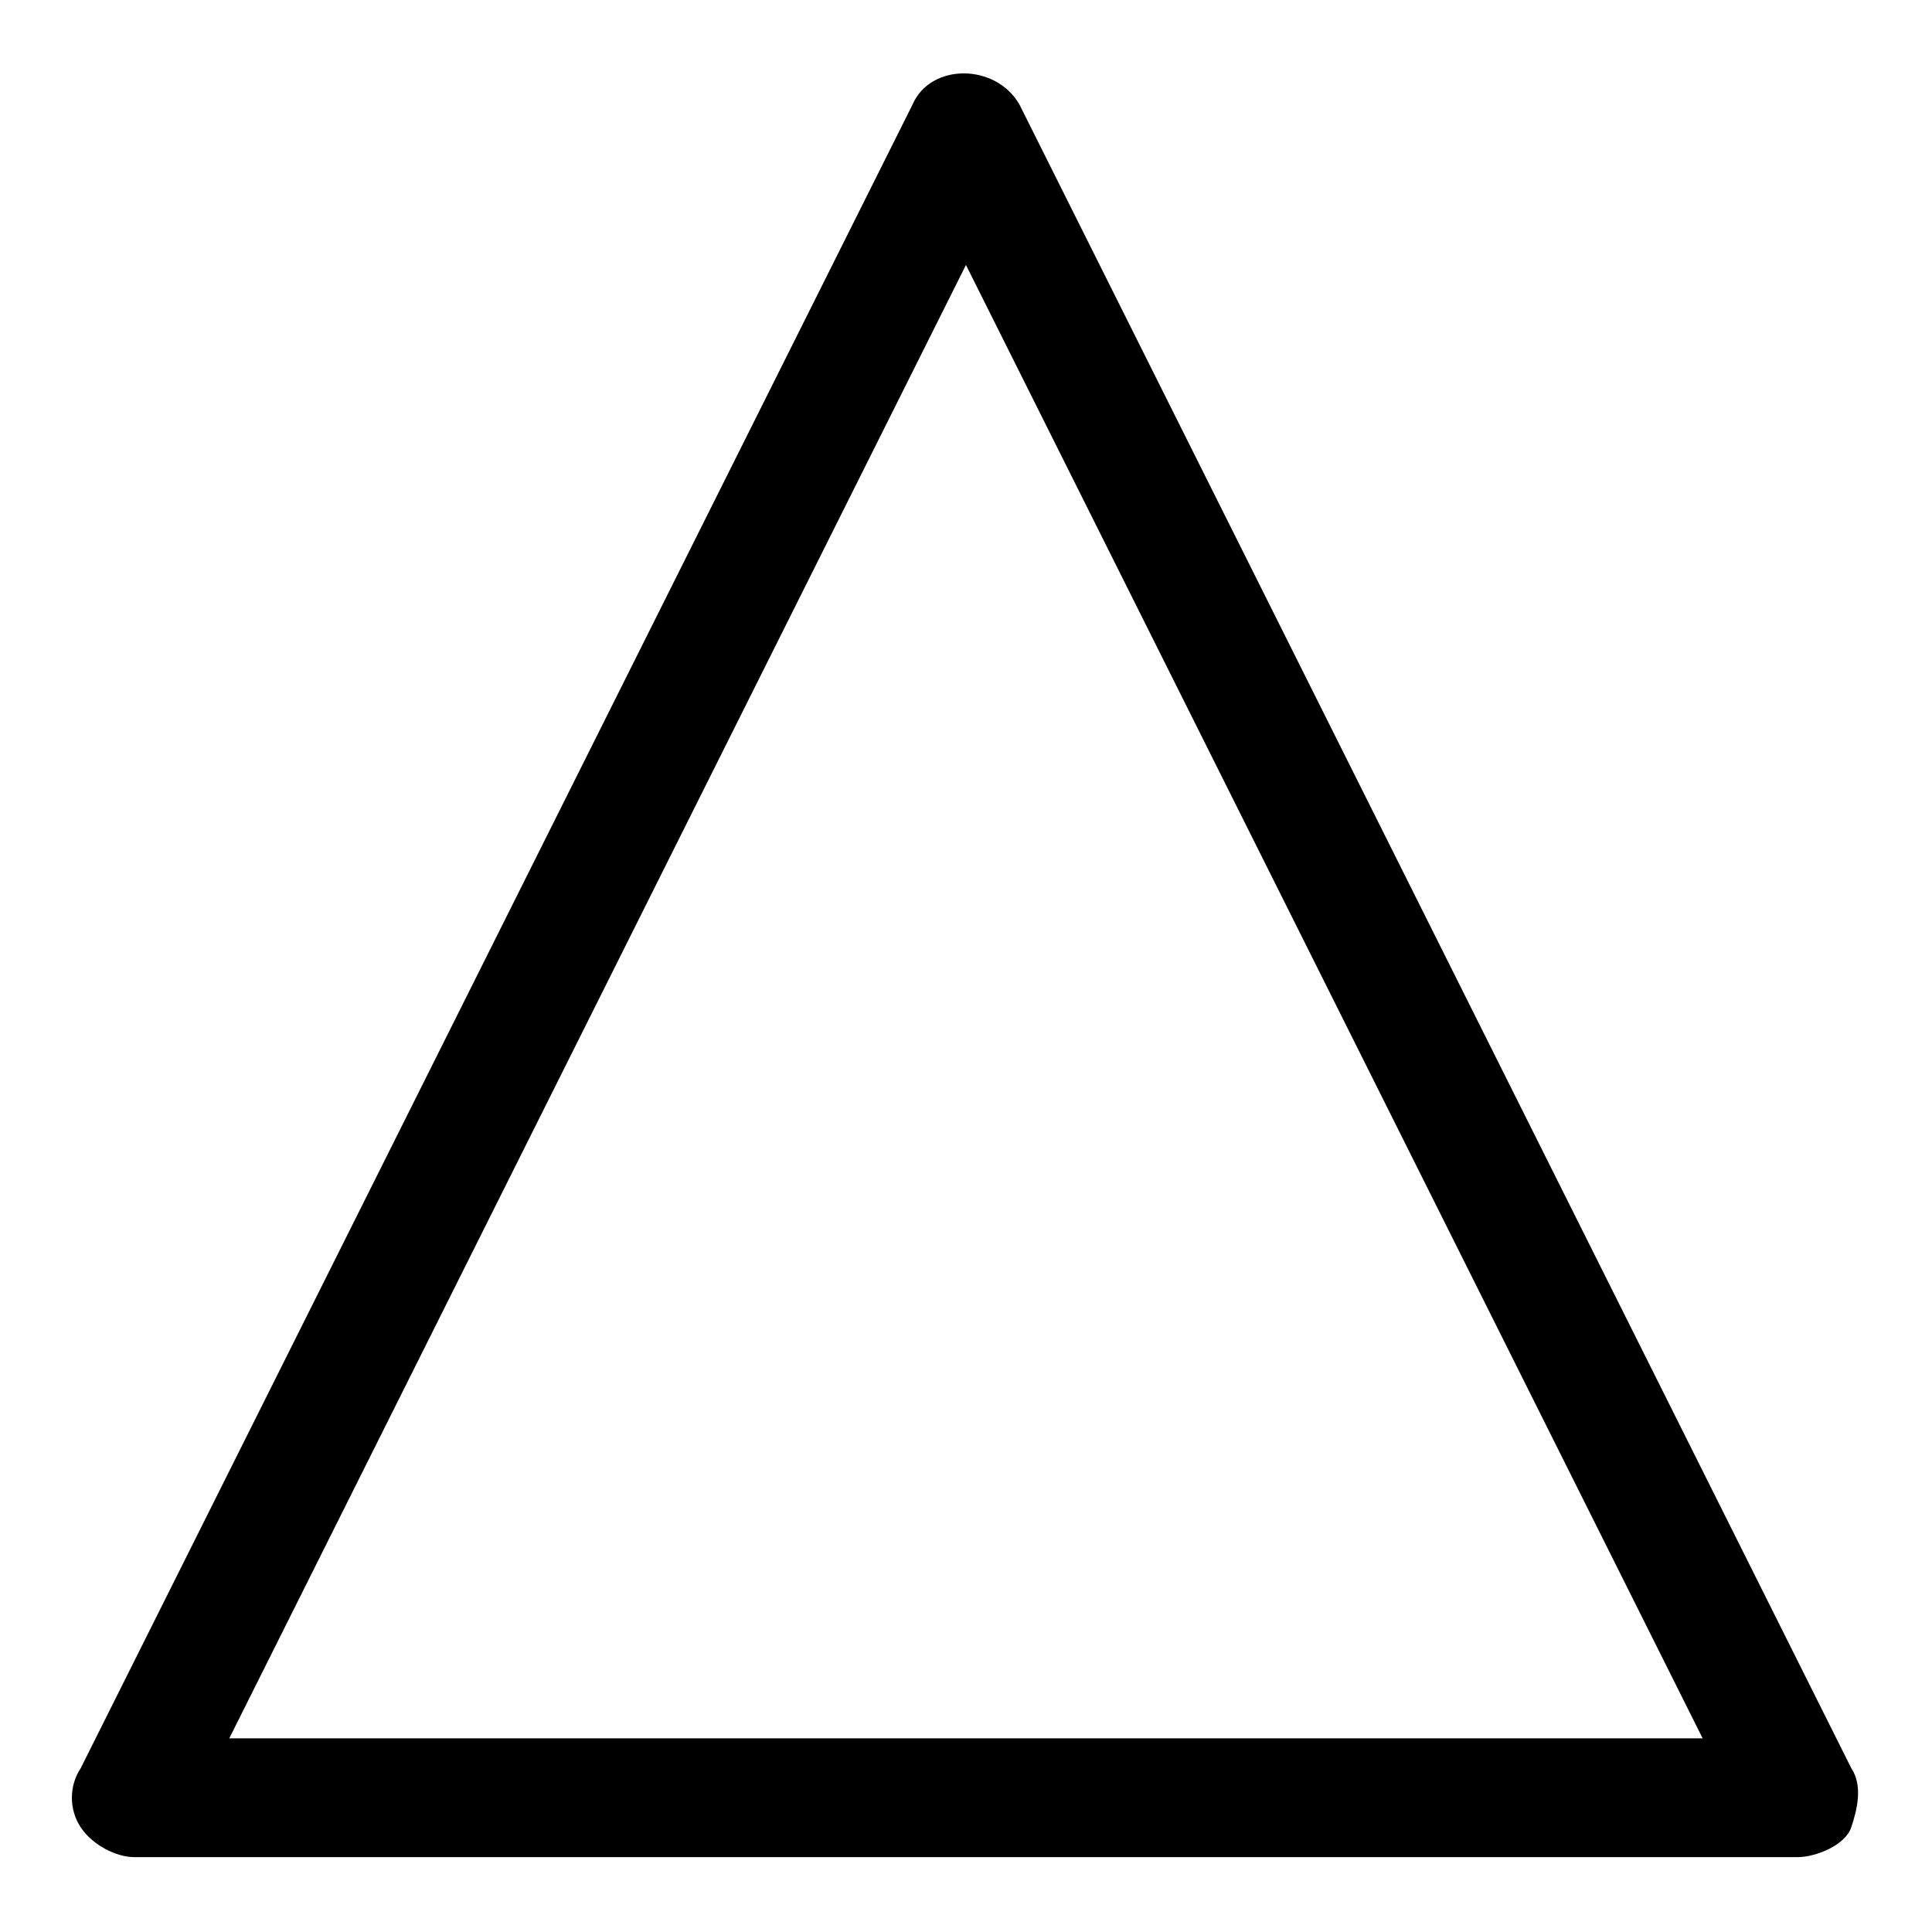 <?xml version="1.0" encoding="UTF-8"?>
<!-- Uploaded to: ICON Repo, www.svgrepo.com, Generator: ICON Repo Mixer Tools -->
<svg fill="#000000" width="800px" height="800px" version="1.1" viewBox="144 144 512 512" xmlns="http://www.w3.org/2000/svg">
 <path d="m620.41 636.16h-440.83c-4.723 0-11.02-3.148-14.168-7.871-3.148-4.723-3.148-11.02 0-15.742l220.42-440.83c4.723-11.02 22.043-11.02 28.34 0l220.42 440.83c3.148 4.723 1.574 11.02 0 15.742-1.578 4.723-9.453 7.871-14.176 7.871zm-415.64-31.488h390.45l-195.23-390.45z"/>
</svg>